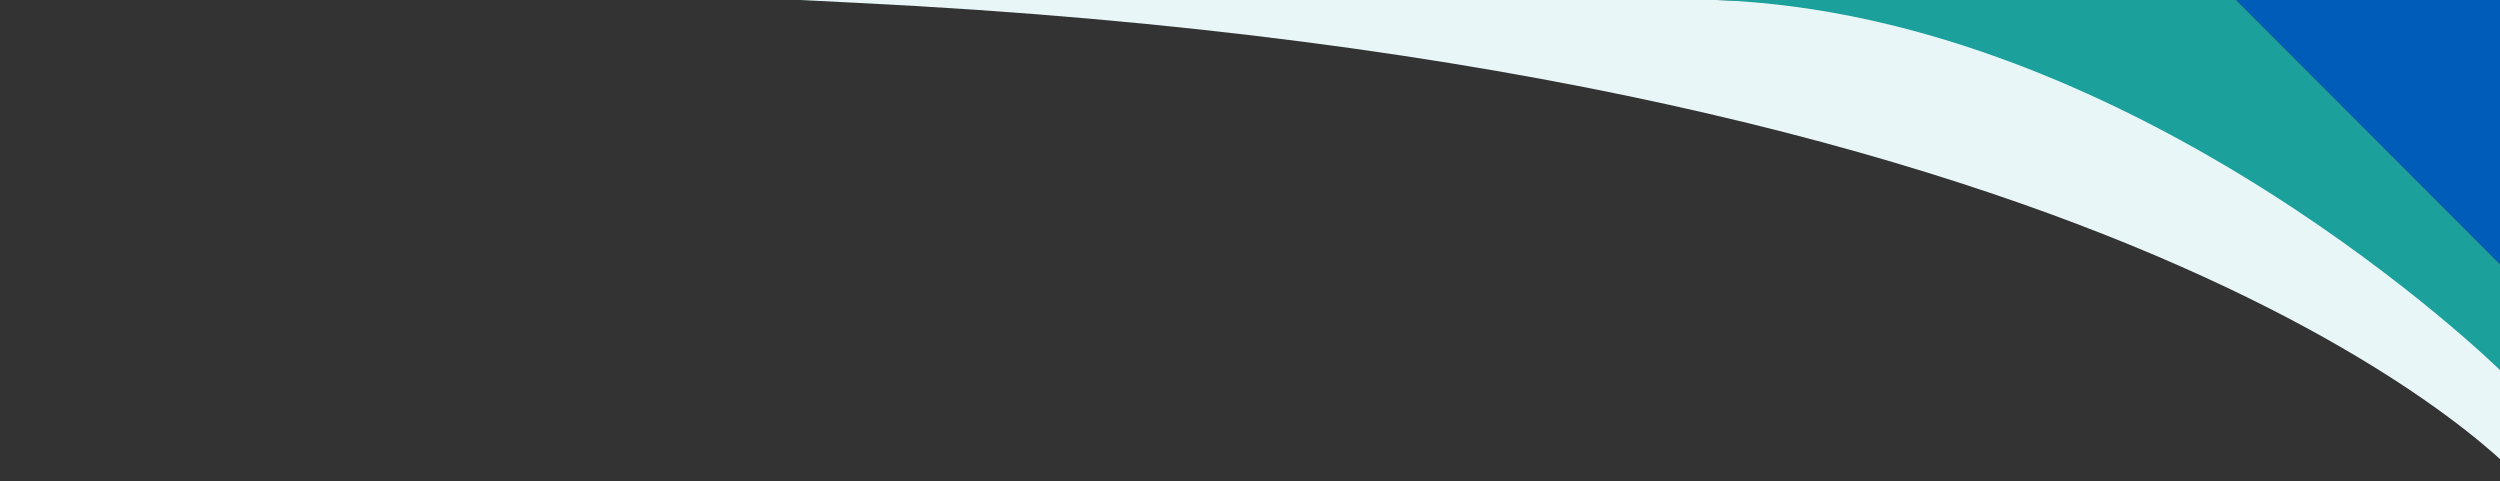   <svg width="100%" height="100%" xmlns="http://www.w3.org/2000/svg" x="0px" y="0px" viewBox="0 0 595.28 114.641" style="vertical-align: middle; max-width: 100%; width: 100%;">
   <rect x="0" y="0" width="595.28" height="114.641" fill="#333333" stroke="none"/>
   <path fill="rgb(232,246,247)" d="M600.723,88.791v25.85c0,0-85.308-98.693-396.872-113.973s229.252,0,229.252,0l108.163,26.897   L600.723,88.791z">
   </path>
   <polygon fill="rgb(0,92,185)" points="595.28,62.952 532.422,0 595.28,0">
   </polygon>
   <path fill="rgb(27,160,156)" d="M595.28,62.952v25.17c0,0-85.987-84.408-186.668-88.123s123.81,0,123.81,0L595.28,62.952z">
   </path>
  </svg>
